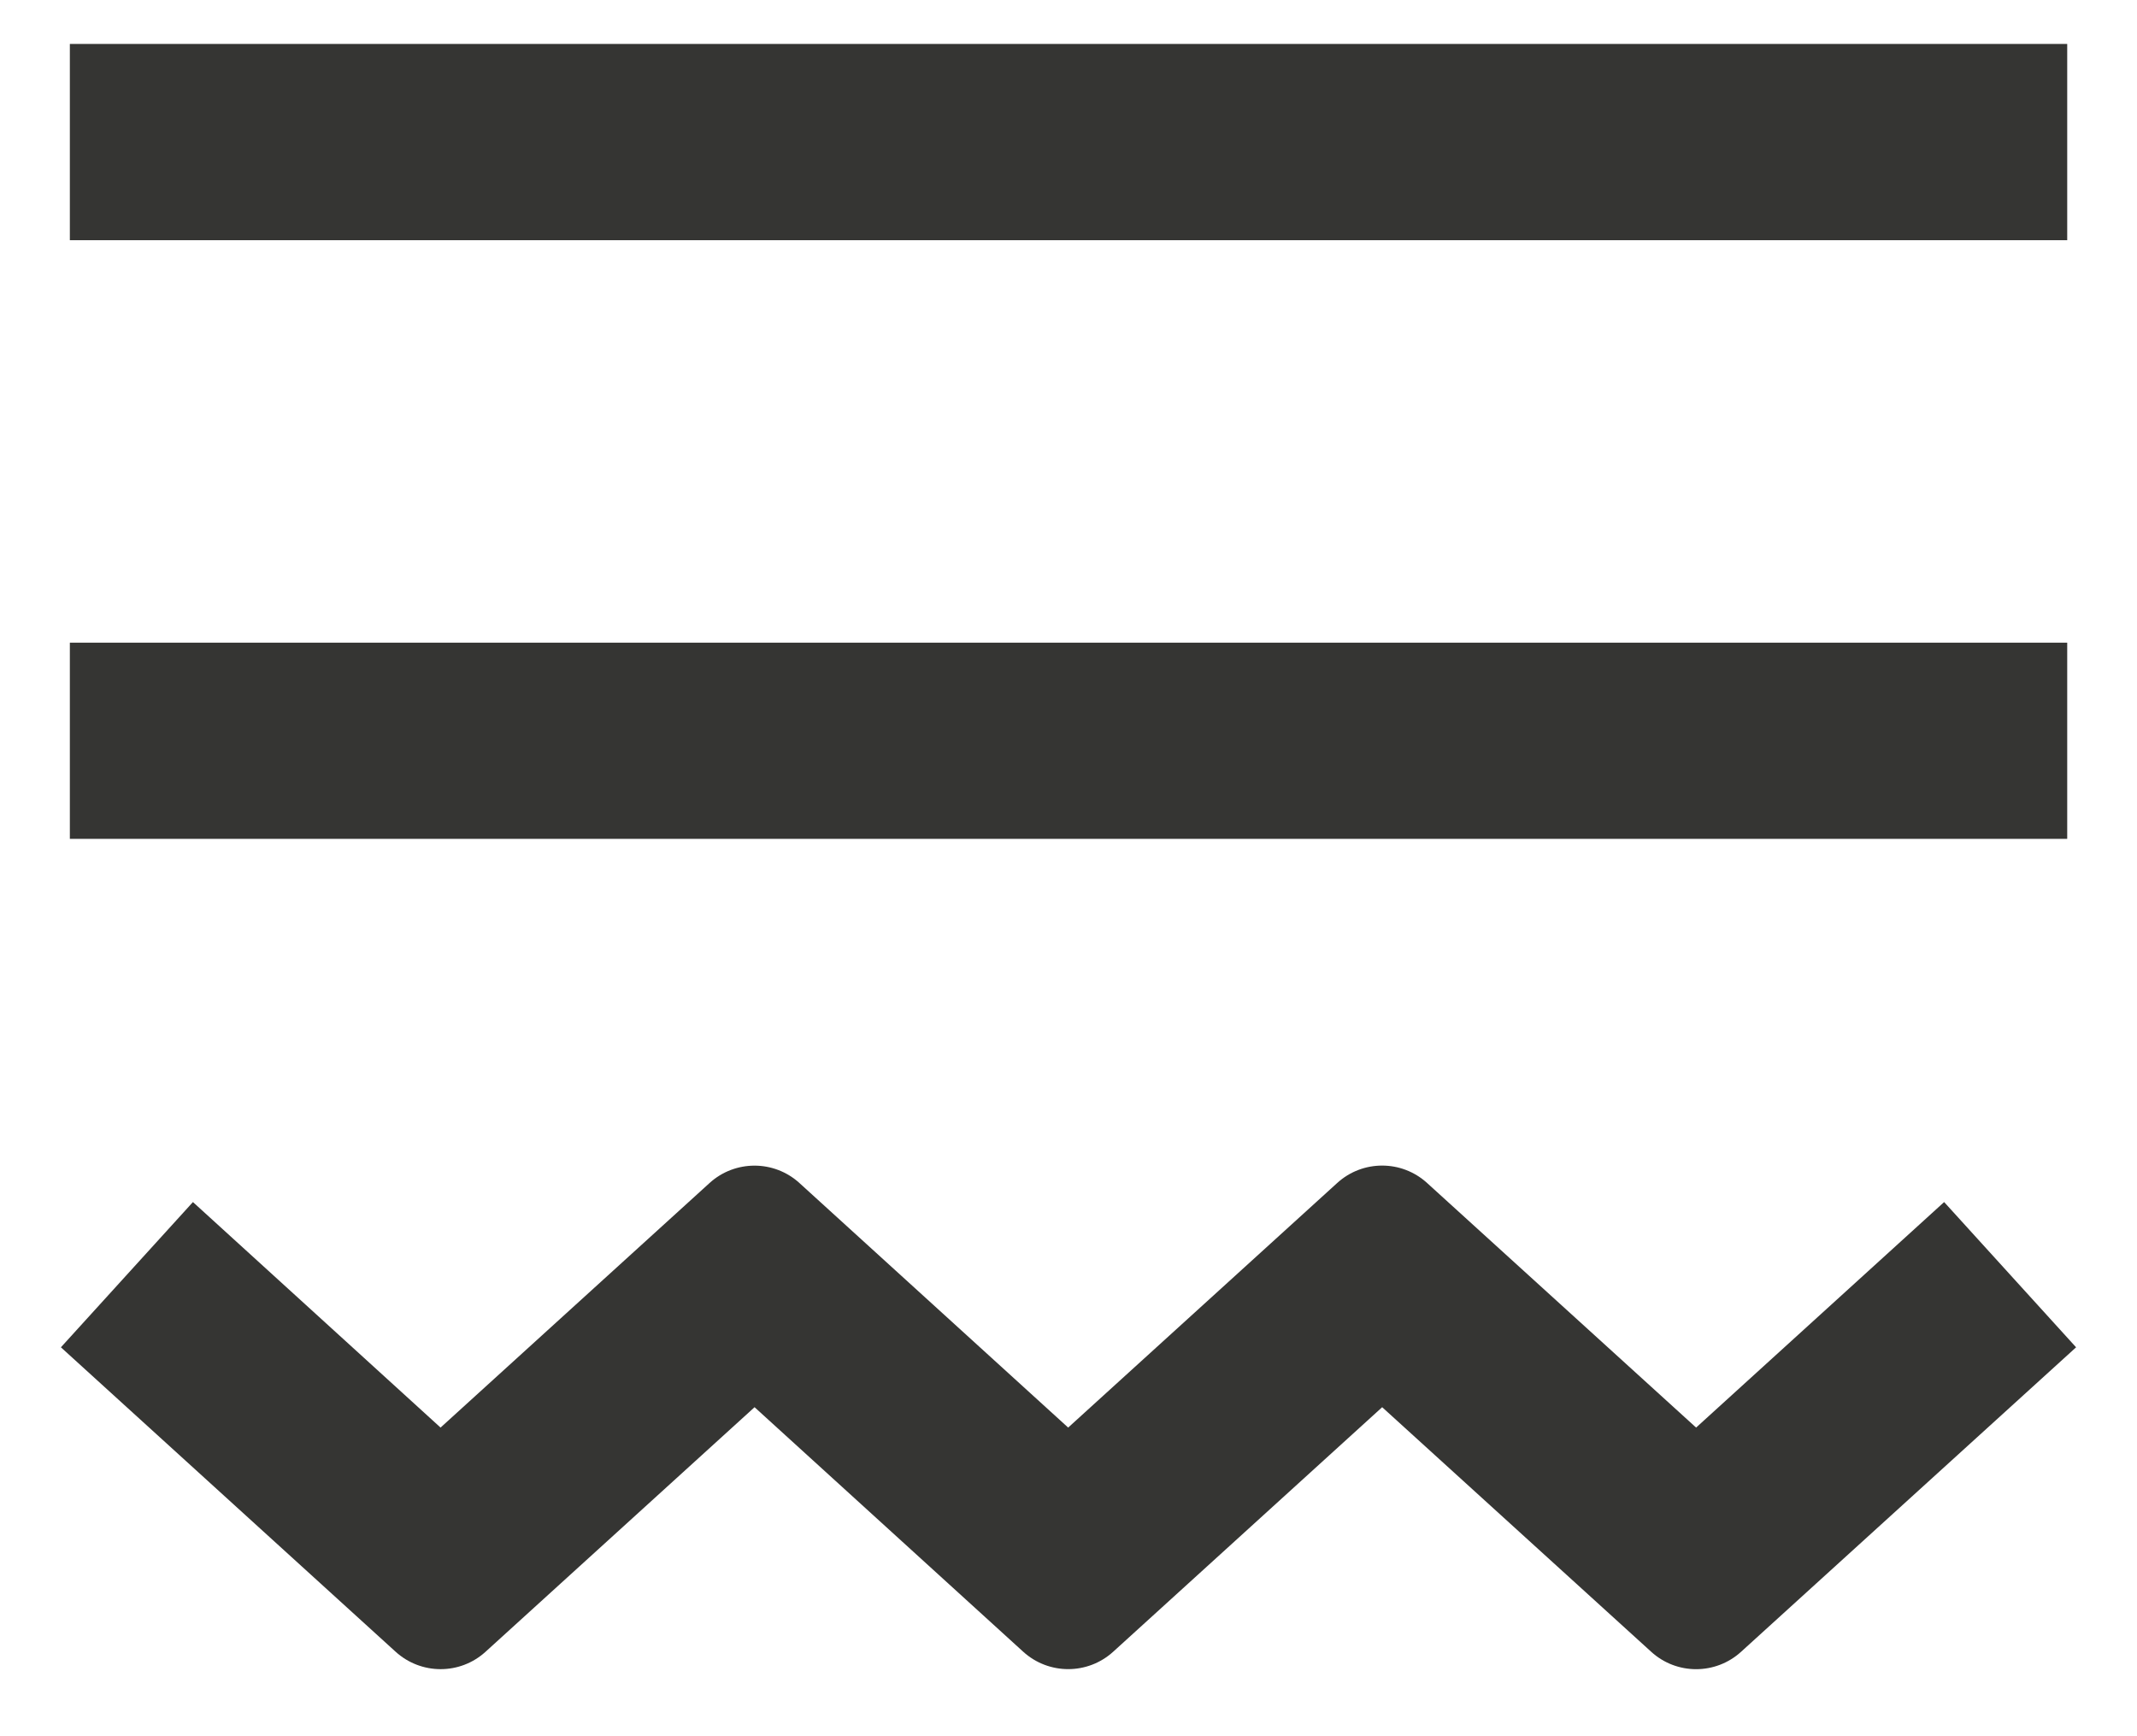 <svg width="32" height="26" viewBox="0 0 32 26" fill="none" xmlns="http://www.w3.org/2000/svg">
<path d="M30.955 0.658H1.046V3.597H30.955V0.658Z" fill="#353533"/>
<path d="M30.955 9.624H1.046V12.562H30.955V9.624Z" fill="#353533"/>
<path d="M29.112 18.001L25.398 21.378L21.369 17.715C20.988 17.368 20.405 17.368 20.024 17.715L15.995 21.378L11.971 17.716C11.59 17.369 11.007 17.369 10.626 17.715L6.597 21.378L2.889 18.001L0.912 20.176L5.924 24.735C6.306 25.082 6.888 25.083 7.27 24.736L11.299 21.073L15.322 24.735C15.704 25.082 16.286 25.082 16.668 24.736L20.697 21.073L24.726 24.736C25.107 25.083 25.689 25.083 26.071 24.736L31.088 20.176L29.112 18.001Z" fill="#353533"/>
</svg>
